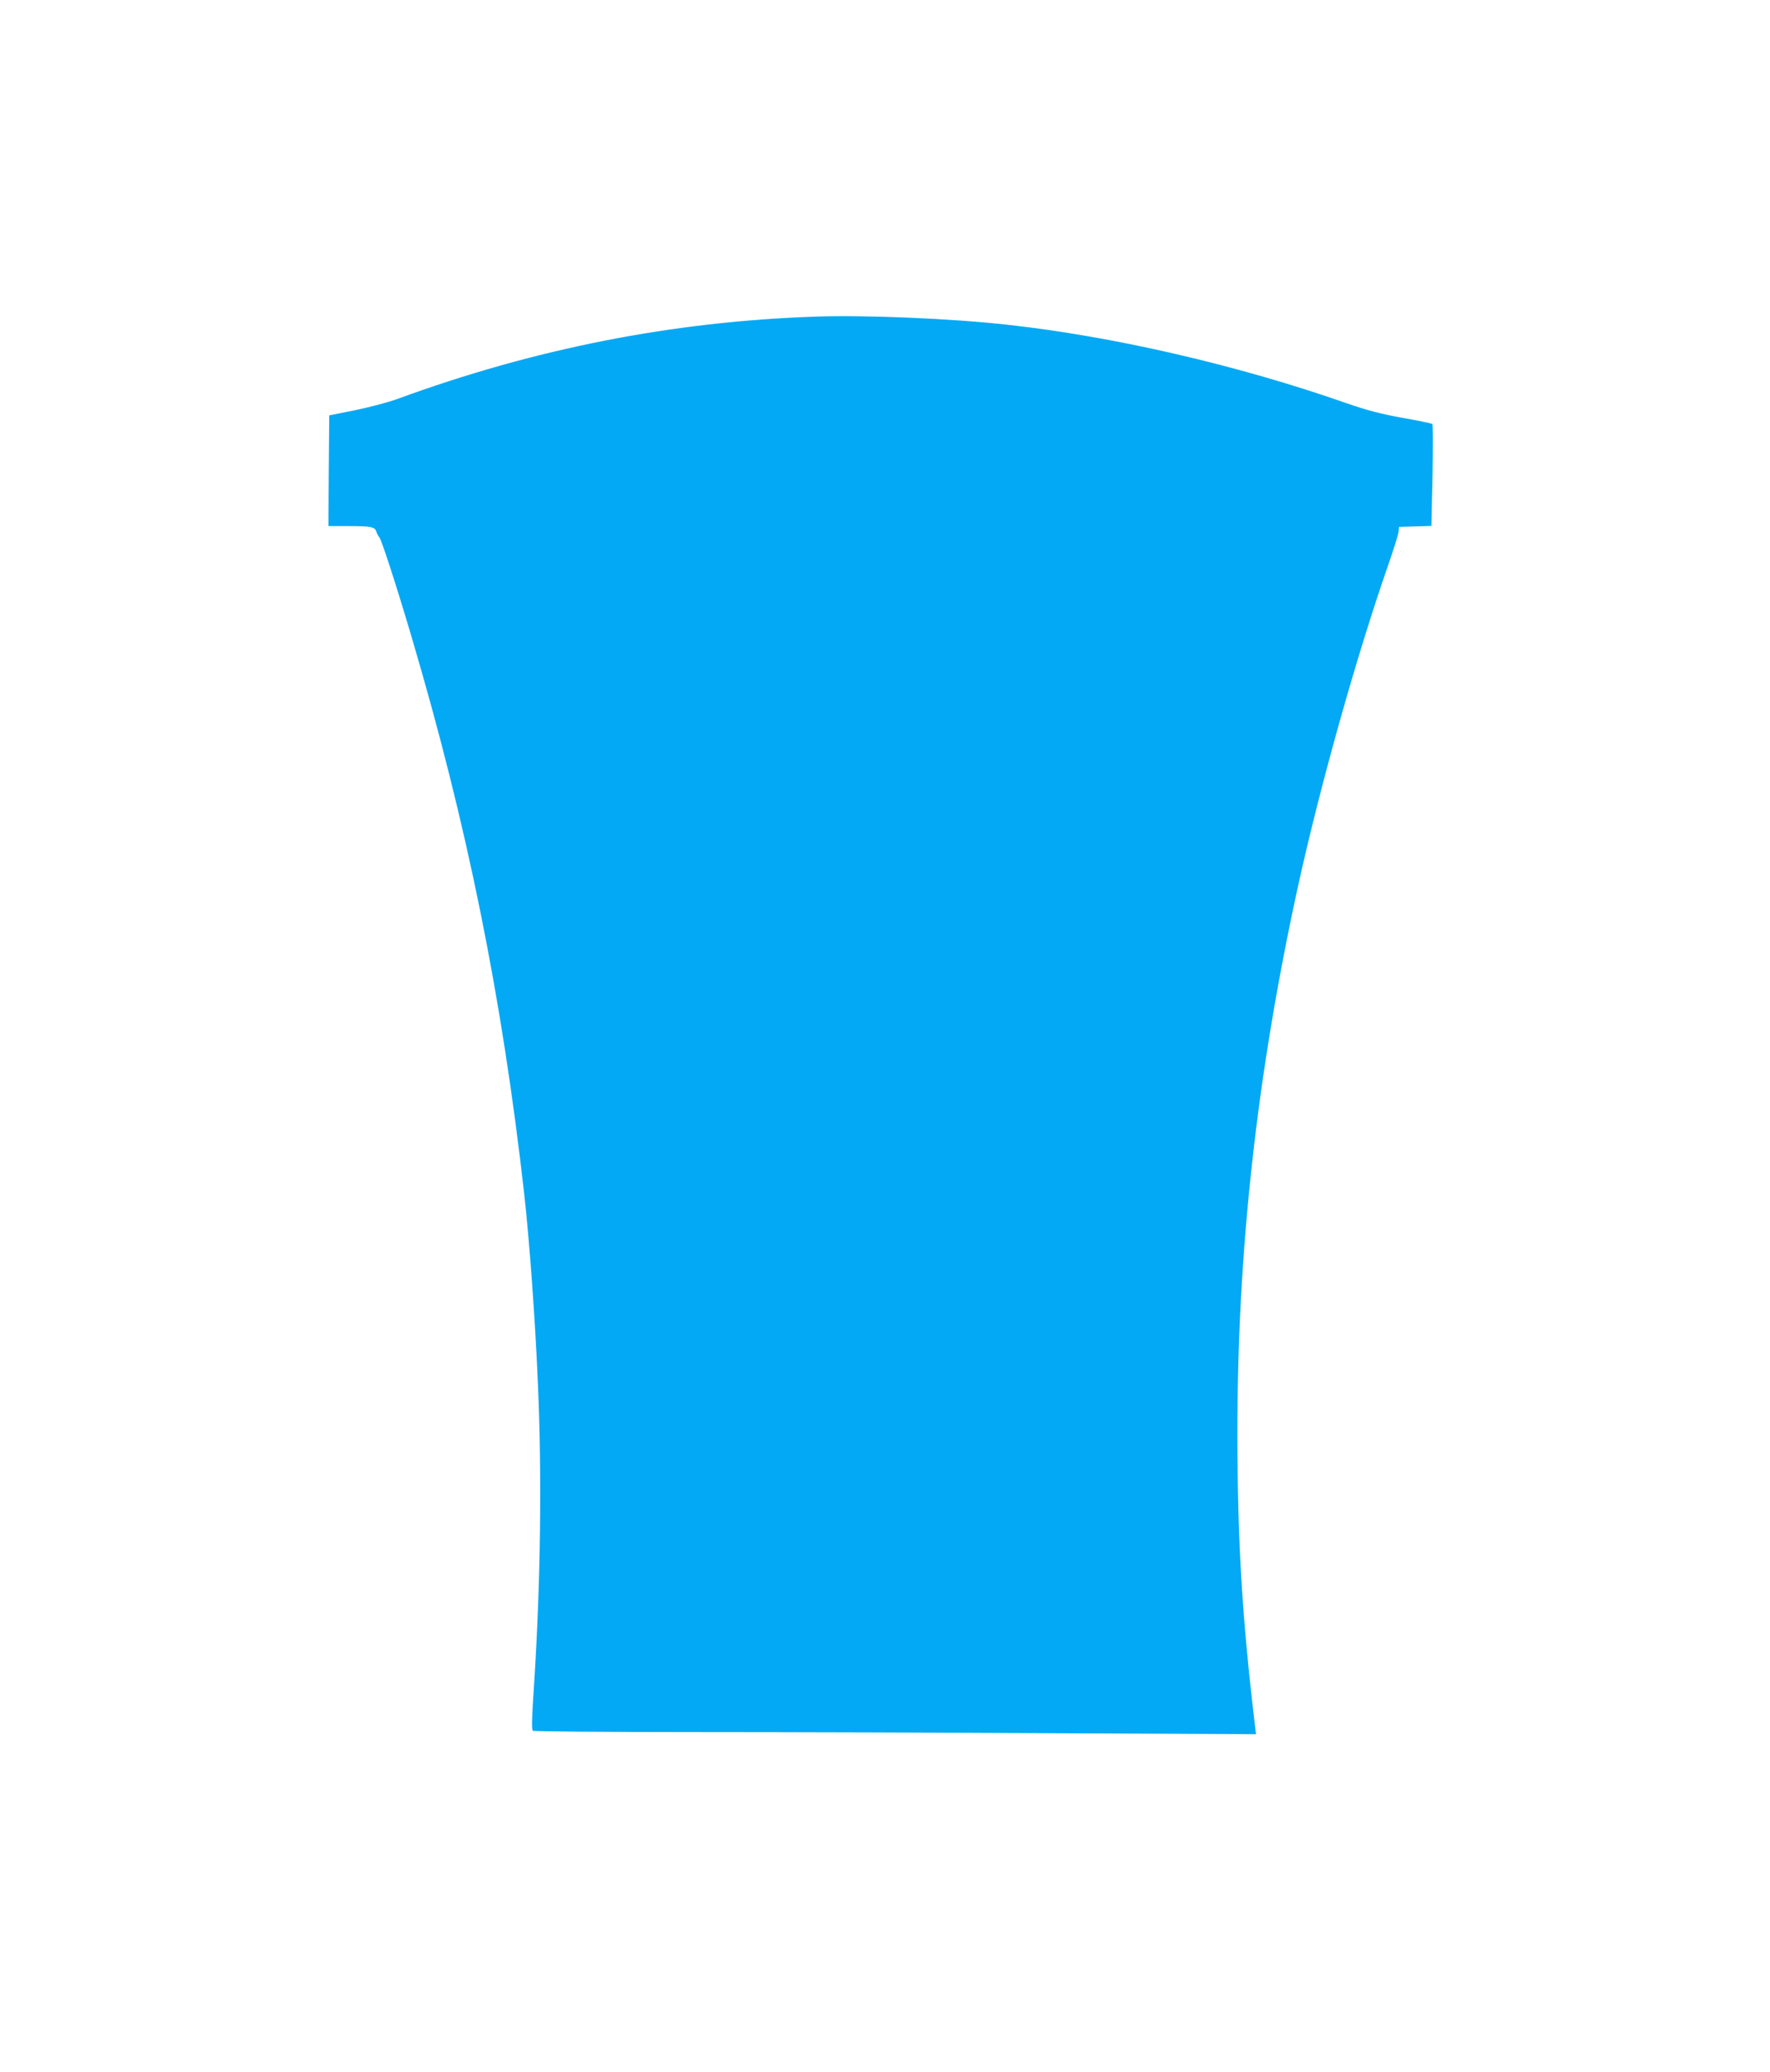 <?xml version="1.0" standalone="no"?>
<!DOCTYPE svg PUBLIC "-//W3C//DTD SVG 20010904//EN"
 "http://www.w3.org/TR/2001/REC-SVG-20010904/DTD/svg10.dtd">
<svg version="1.0" xmlns="http://www.w3.org/2000/svg"
 width="1094pt" height="1280pt" viewBox="0 0 1094 1280"
 preserveAspectRatio="xMidYMid meet">
<g transform="translate(0,1280) scale(0.1,-0.1)"
fill="#03a9f4" stroke="none">
<path d="M5040 10844 c-883 -30 -1734 -197 -2585 -509 -55 -20 -172 -51 -260
-69 l-160 -32 -3 -342 -2 -342 122 0 c143 0 165 -5 174 -34 3 -11 12 -28 19
-36 14 -17 105 -297 199 -615 343 -1159 558 -2219 696 -3440 32 -285 68 -775
85 -1180 25 -573 16 -1228 -24 -1850 -14 -208 -16 -282 -7 -287 6 -4 456 -8
1001 -8 545 0 1548 -3 2229 -7 l1239 -6 -7 59 c-79 664 -107 1129 -108 1790
-1 1138 120 2229 378 3404 135 611 359 1410 554 1969 33 95 62 187 64 205 l3
31 100 3 100 3 7 311 c3 171 3 315 -1 319 -5 3 -88 21 -186 38 -137 25 -218
46 -350 92 -669 234 -1436 411 -2092 483 -340 38 -875 61 -1185 50z"/>
</g>
</svg>
